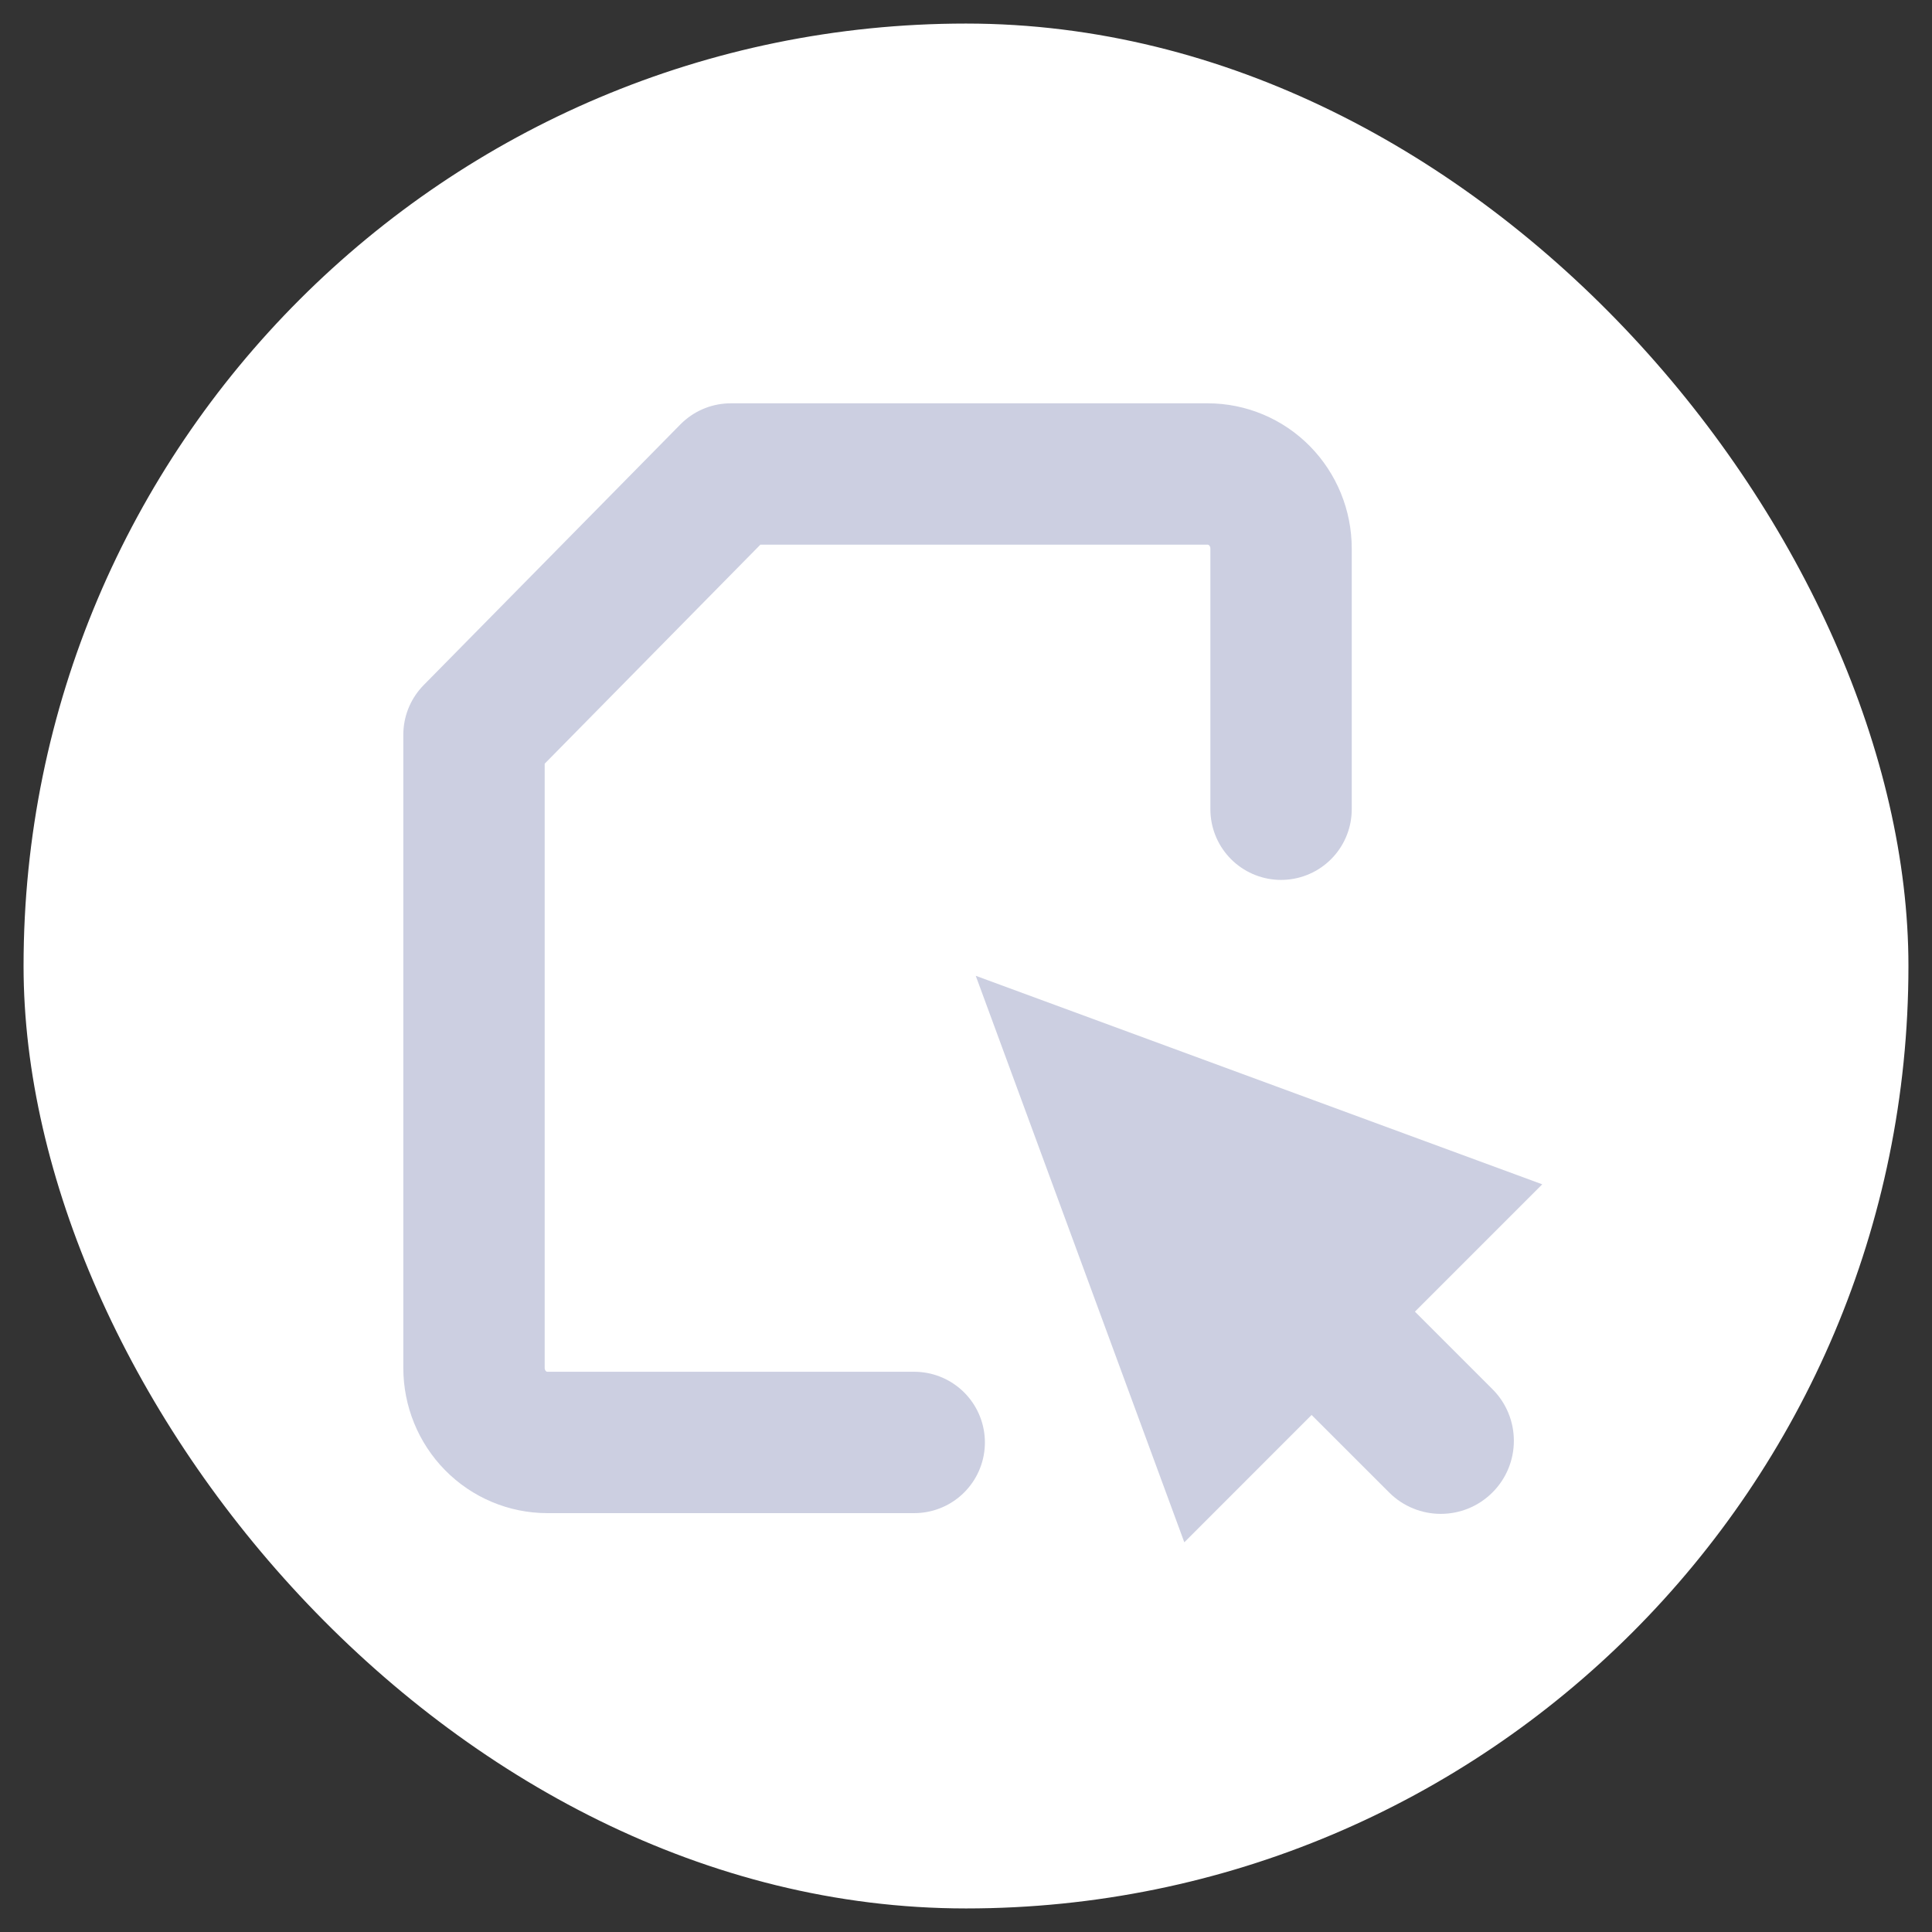 <svg width="41" height="41" viewBox="0 0 41 41" fill="none" xmlns="http://www.w3.org/2000/svg">
<rect x="0" y="0" width="41" height="41" fill="#333333" stroke="none"/>
<rect x="0.5" y="0.5" width="40" height="40" rx="20" fill="white"/>
<path d="M27.186 17.173V11.64C27.186 11.22 27.021 10.818 26.73 10.522C26.438 10.225 26.041 10.059 25.629 10.059H15.508L10.059 15.592V29.03C10.059 29.449 10.223 29.852 10.515 30.148C10.807 30.445 11.203 30.611 11.616 30.611H19.401" stroke="#CCCFE1" stroke-width="3" stroke-linecap="round" stroke-linejoin="round"/>
<path fill-rule="evenodd" clip-rule="evenodd" d="M32.729 25.133L20.707 20.708L25.133 32.73L27.834 30.028L29.479 31.672C30.085 32.278 31.066 32.278 31.672 31.672C32.278 31.067 32.278 30.085 31.672 29.48L30.027 27.835L32.729 25.133Z" fill="#CCCFE1"/>
</svg>
